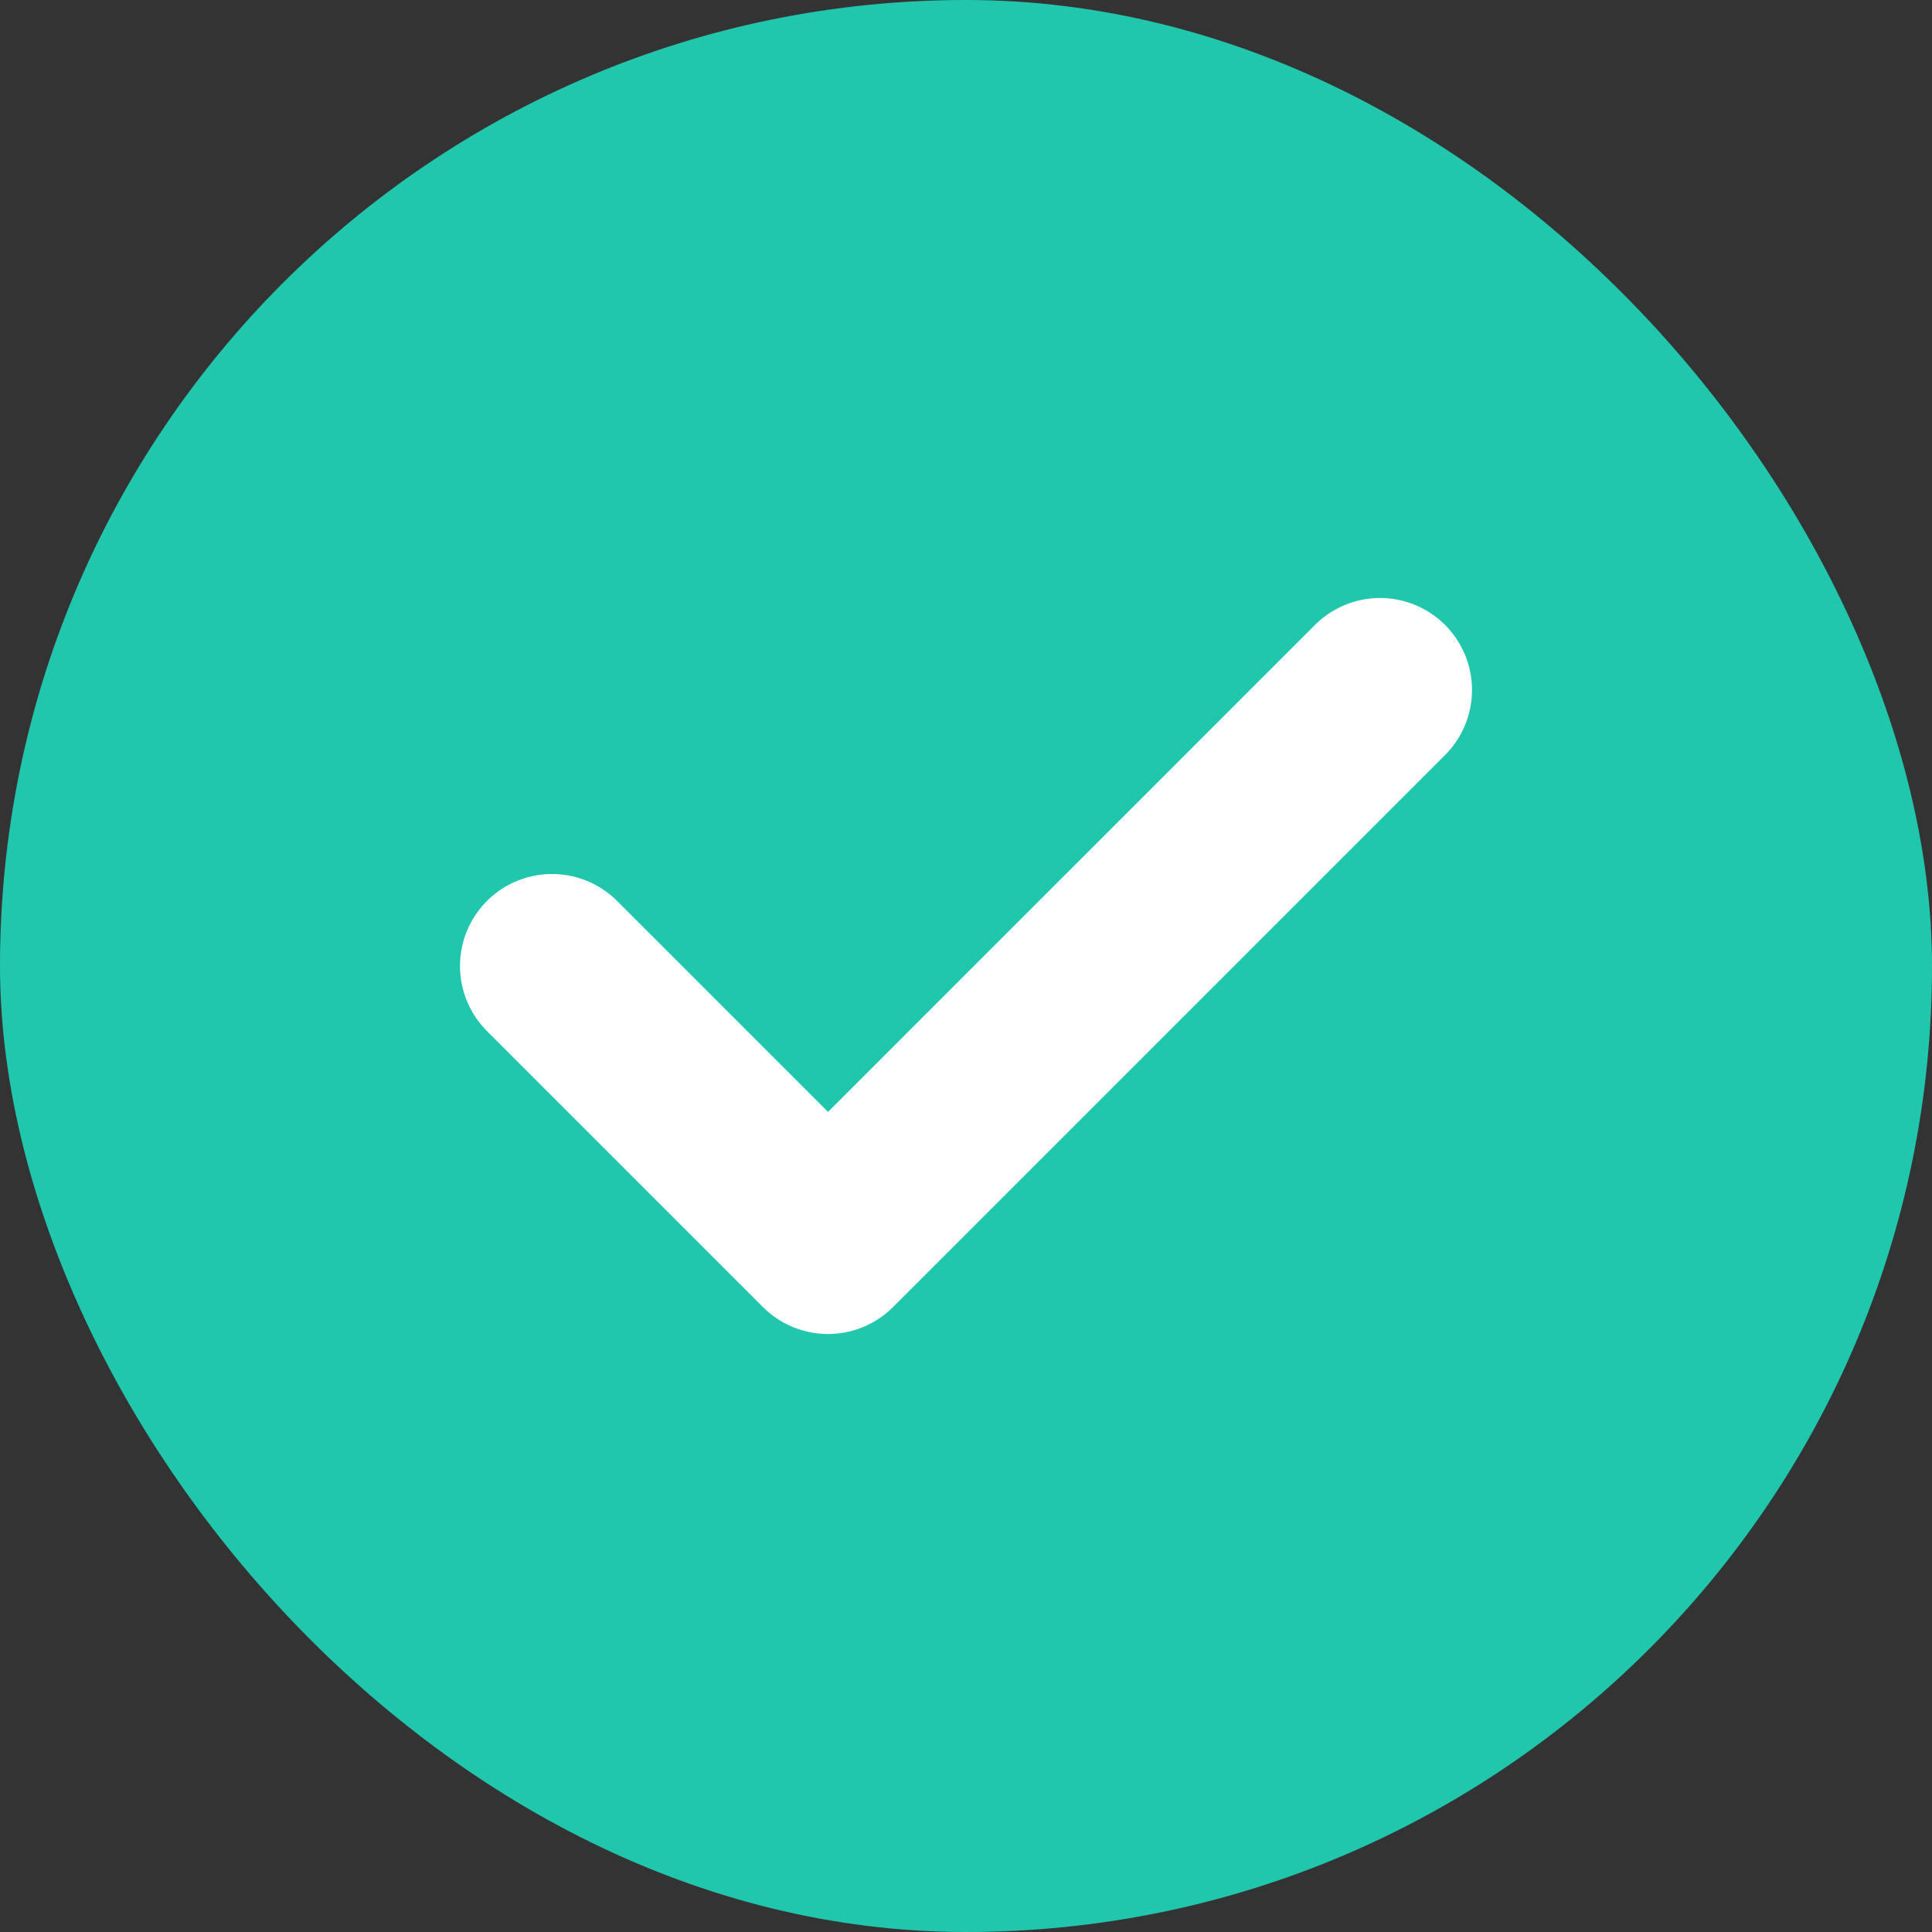 <svg width="21" height="21" viewBox="0 0 21 21" fill="none" xmlns="http://www.w3.org/2000/svg">
<rect x="0" y="0" width="21" height="21" fill="#333333" stroke="none"/>
<g clip-path="url(#clip0_11675_84738)">
<rect width="21" height="21" rx="10.5" fill="#21C7AD"/>
<path d="M6 10.5L9 13.5L15 7.5" stroke="white" stroke-width="2" stroke-linecap="round" stroke-linejoin="round"/>
</g>
<defs>
<clipPath id="clip0_11675_84738">
<rect width="21" height="21" rx="10.5" fill="white"/>
</clipPath>
</defs>
</svg>
